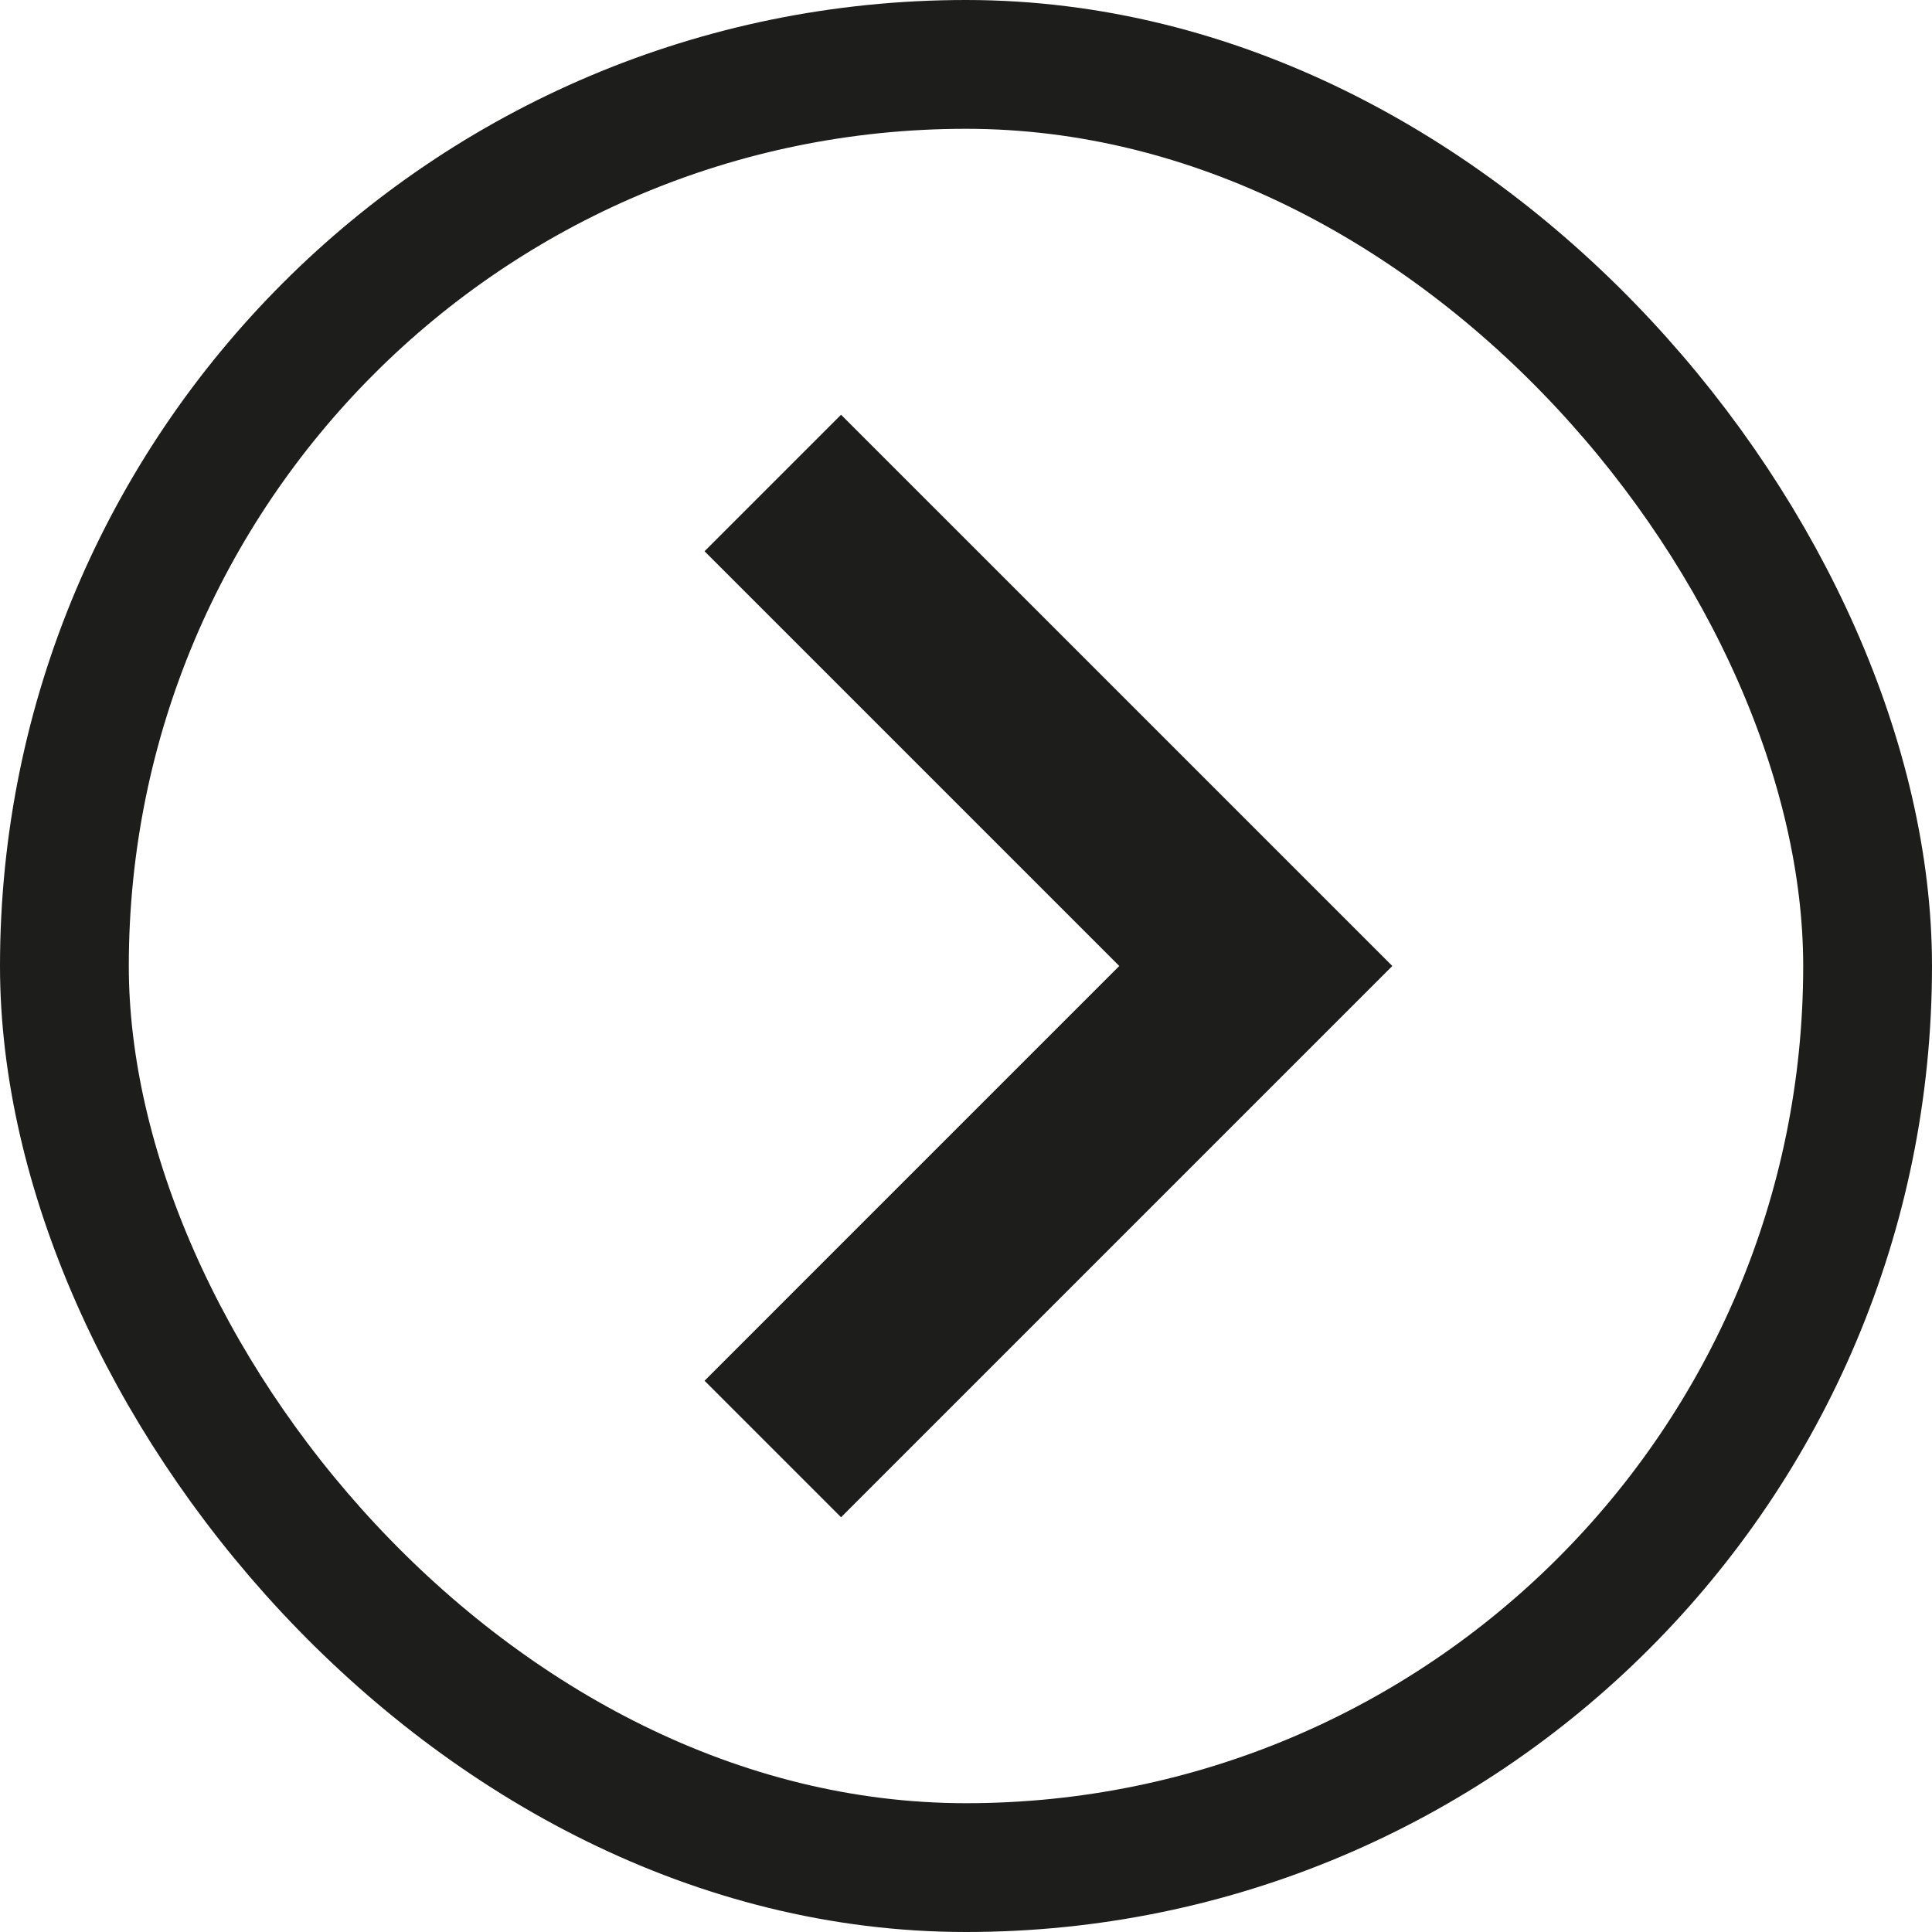 <svg width="15" height="15" viewBox="0 0 15 15" fill="none" xmlns="http://www.w3.org/2000/svg">
<path d="M6.53 11.78L5.47 10.72L8.69 7.5L5.47 4.28L6.53 3.22L10.81 7.5L6.53 11.78Z" fill="#1D1D1B"/>
<rect x="0.5" y="0.5" width="14" height="14" rx="7" stroke="#1D1D1B"/>
</svg>
